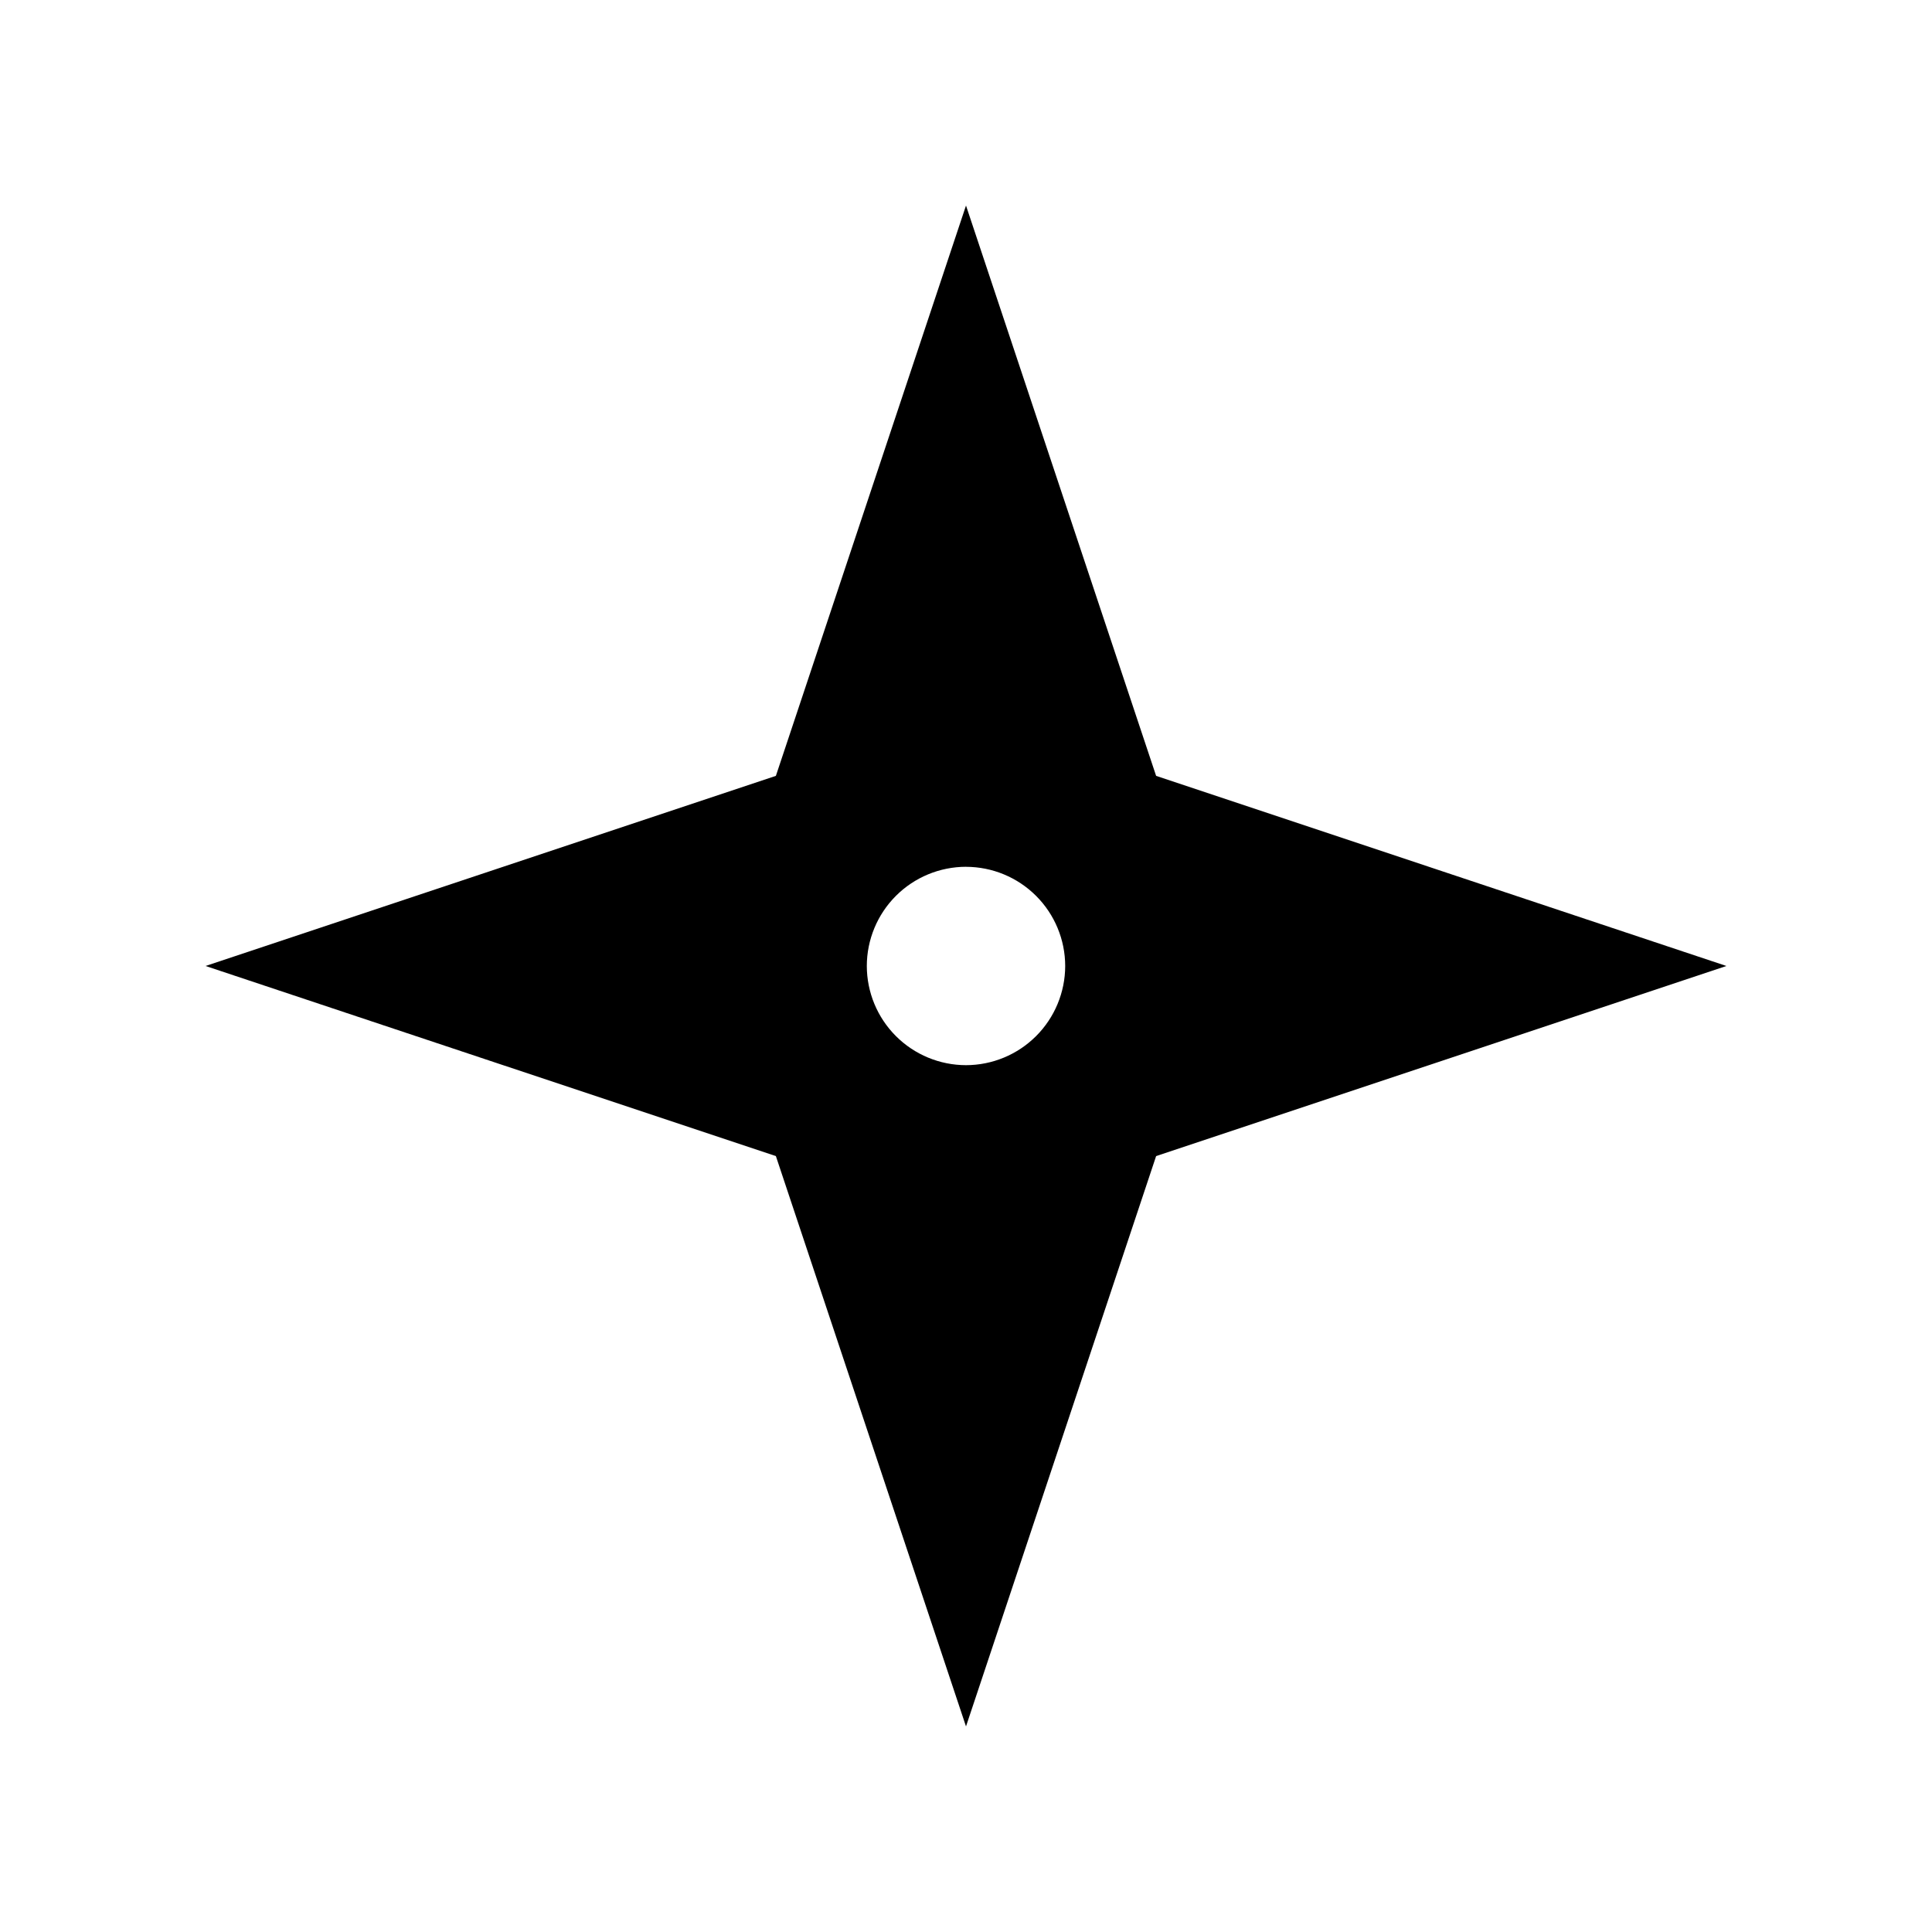 <?xml version="1.0" encoding="UTF-8"?>
<!-- Uploaded to: SVG Repo, www.svgrepo.com, Generator: SVG Repo Mixer Tools -->
<svg fill="#000000" width="800px" height="800px" version="1.1" viewBox="144 144 512 512" xmlns="http://www.w3.org/2000/svg">
 <path d="m400 601.52-50.383-151.14-151.14-50.383 151.14-50.383 50.383-151.14 50.383 151.14 151.14 50.383-151.14 50.383zm0-227.81v-0.004c-6.969 0.012-13.648 2.781-18.574 7.707-4.93 4.93-7.699 11.609-7.711 18.574 0.008 6.973 2.777 13.652 7.707 18.582 4.926 4.93 11.609 7.703 18.578 7.711 6.969-0.008 13.648-2.781 18.574-7.707 4.93-4.926 7.703-11.605 7.715-18.574-0.008-6.969-2.781-13.652-7.711-18.578-4.93-4.93-11.609-7.699-18.578-7.707z"/>
</svg>